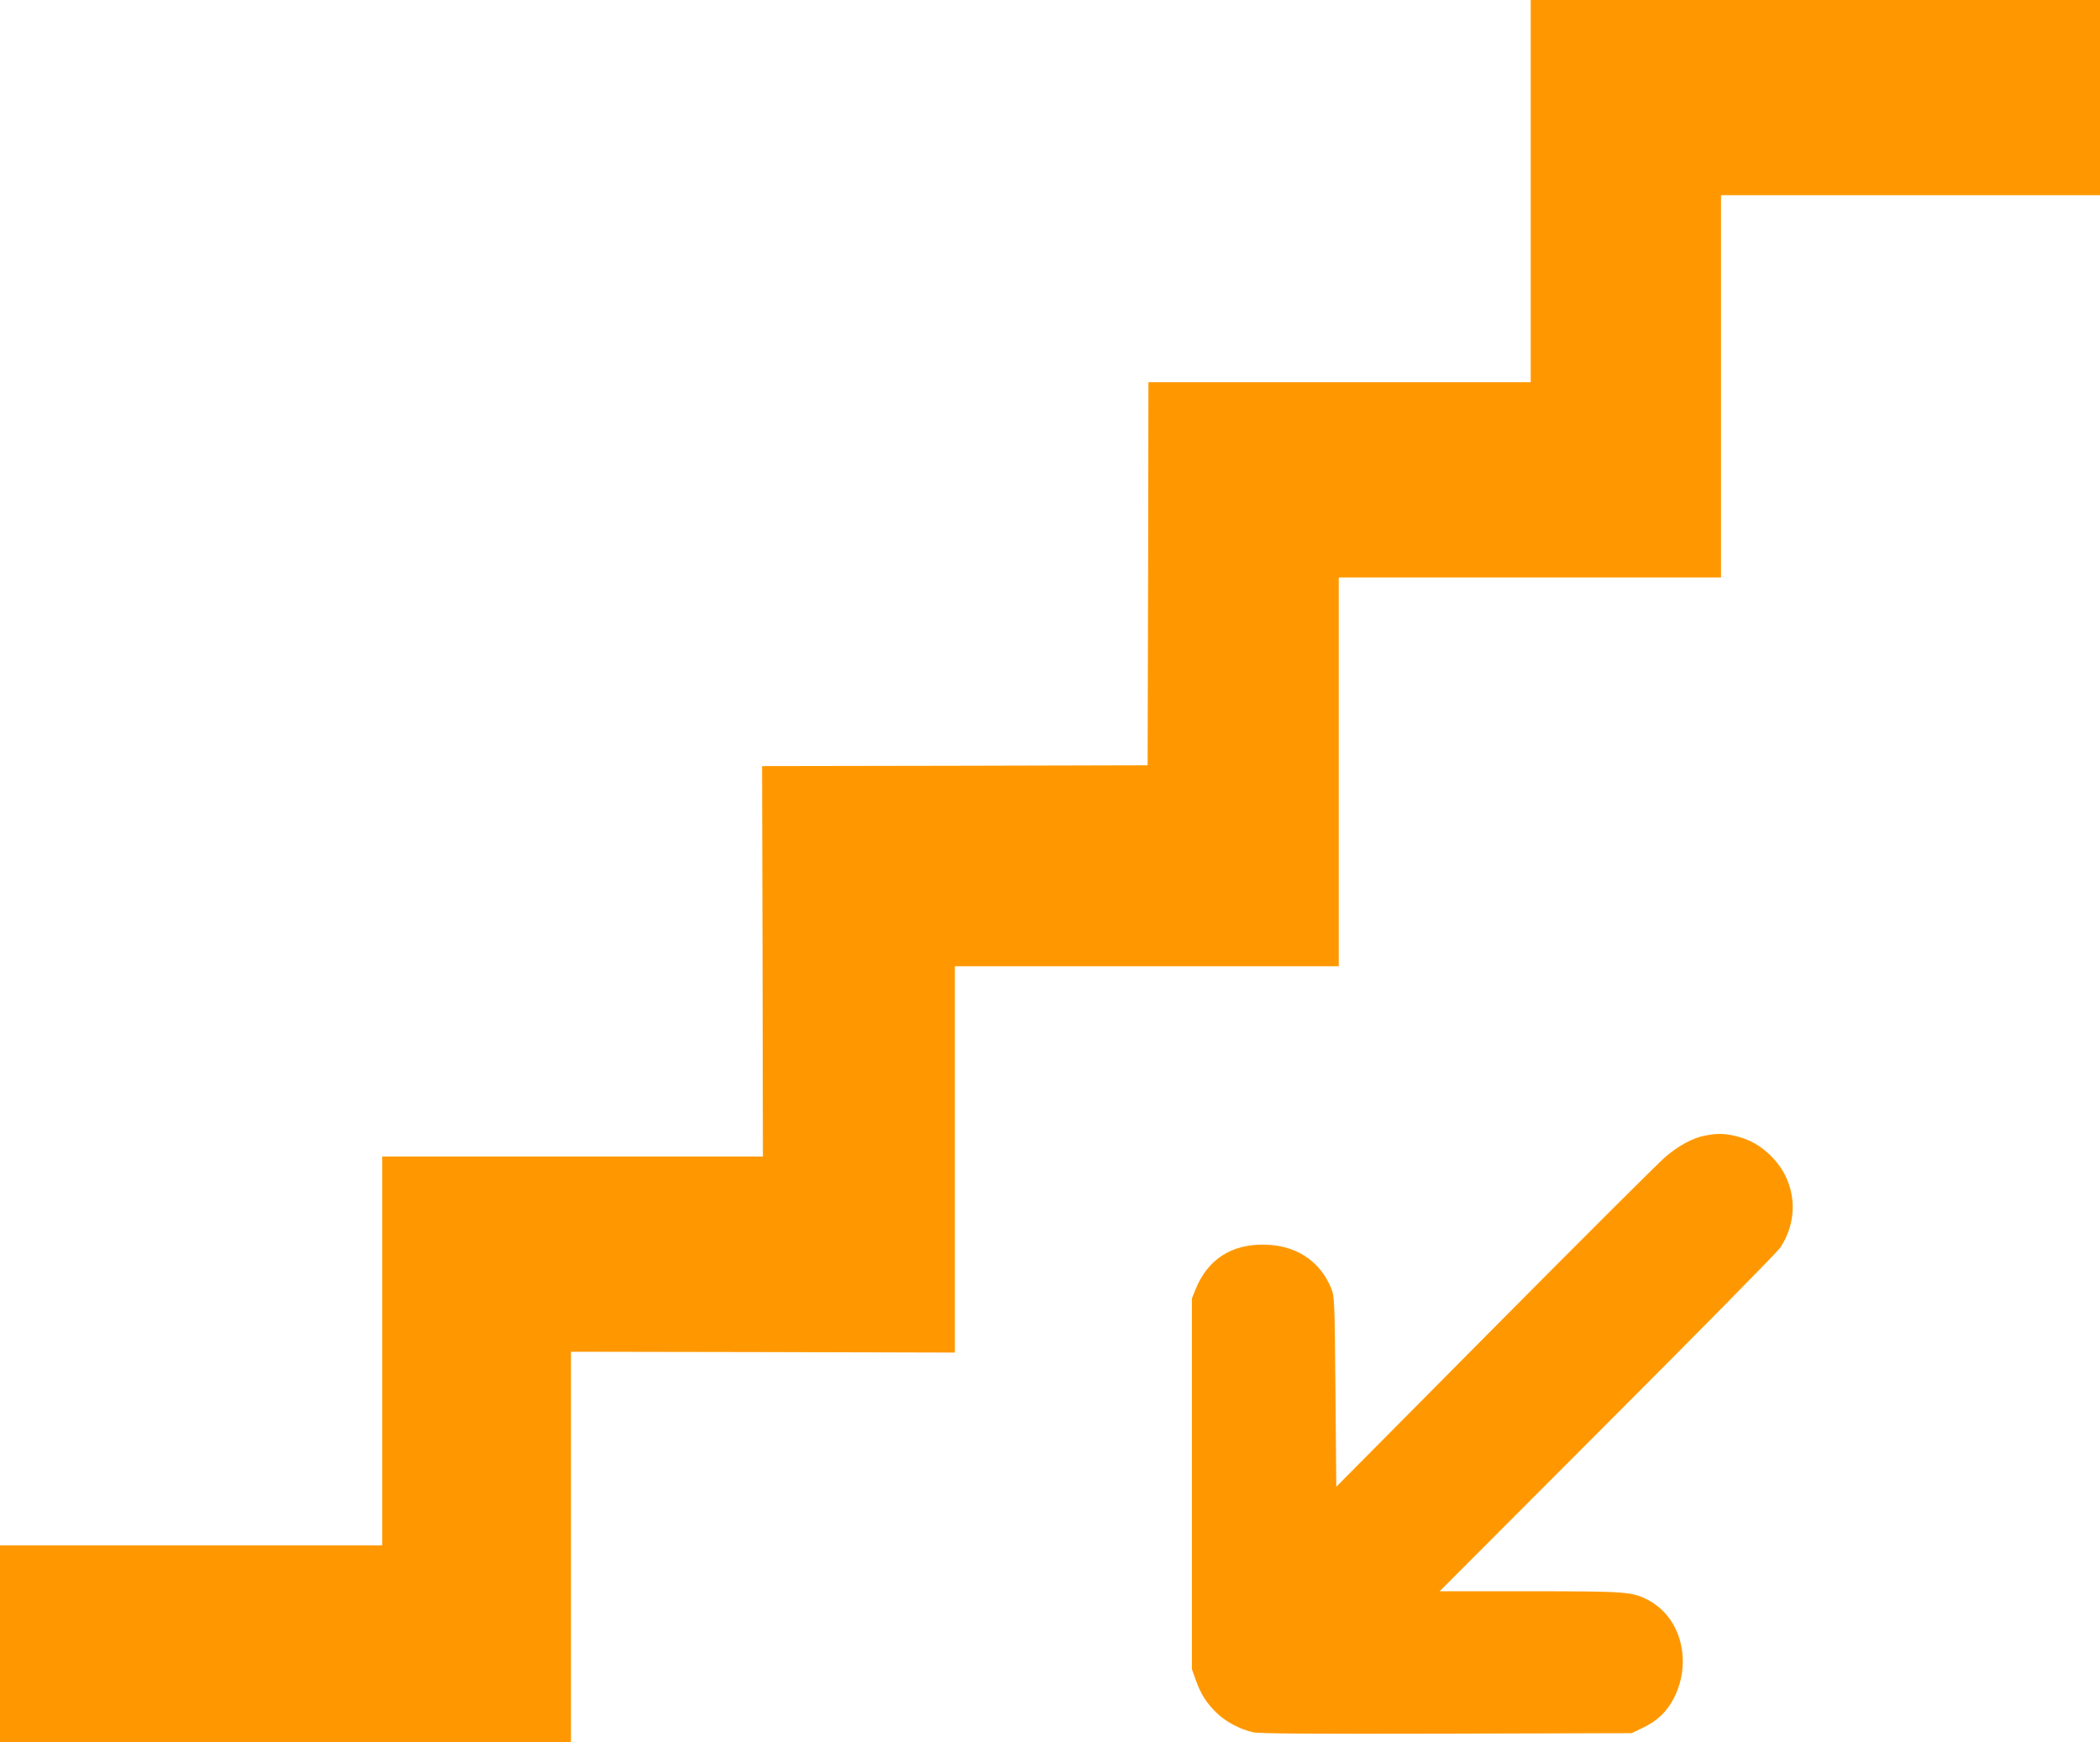 <?xml version="1.0" standalone="no"?>
<!DOCTYPE svg PUBLIC "-//W3C//DTD SVG 20010904//EN"
 "http://www.w3.org/TR/2001/REC-SVG-20010904/DTD/svg10.dtd">
<svg version="1.0" xmlns="http://www.w3.org/2000/svg"
 width="1280pt" height="1062pt" viewBox="0 0 1280 1062"
 preserveAspectRatio="xMidYMid meet">
<g transform="translate(0,1062) scale(0.1,-0.1)"
fill="#ff9800" stroke="none">
<path d="M9330 9455 l0 -1165 -1165 0 -1165 0 -2 -1167 -3 -1168 -1175 -3
-1175 -2 3 -1190 2 -1190 -1160 0 -1160 0 0 -1185 0 -1185 -1165 0 -1165 0 0
-600 0 -600 1740 0 1740 0 0 1190 0 1190 1170 -2 1170 -3 0 1178 0 1177 1170
0 1170 0 0 1185 0 1185 1165 0 1165 0 0 1165 0 1165 1155 0 1155 0 0 595 0
595 -1735 0 -1735 0 0 -1165z"/>
<path d="M10395 3698 c-77 -14 -163 -61 -245 -131 -41 -35 -509 -502 -1040
-1037 l-965 -973 -5 579 c-5 563 -6 580 -26 631 -69 168 -217 264 -409 266
-200 3 -344 -91 -417 -271 l-23 -57 0 -1130 0 -1130 23 -65 c32 -88 63 -137
123 -197 58 -58 147 -105 229 -123 40 -8 357 -10 1180 -8 l1125 3 67 32 c91
43 151 101 194 188 108 219 39 483 -154 588 -100 54 -129 57 -727 57 l-550 0
1021 1023 c562 562 1036 1044 1054 1070 120 180 98 407 -54 559 -65 65 -131
102 -217 123 -71 16 -111 17 -184 3z"/>
</g>
</svg>

